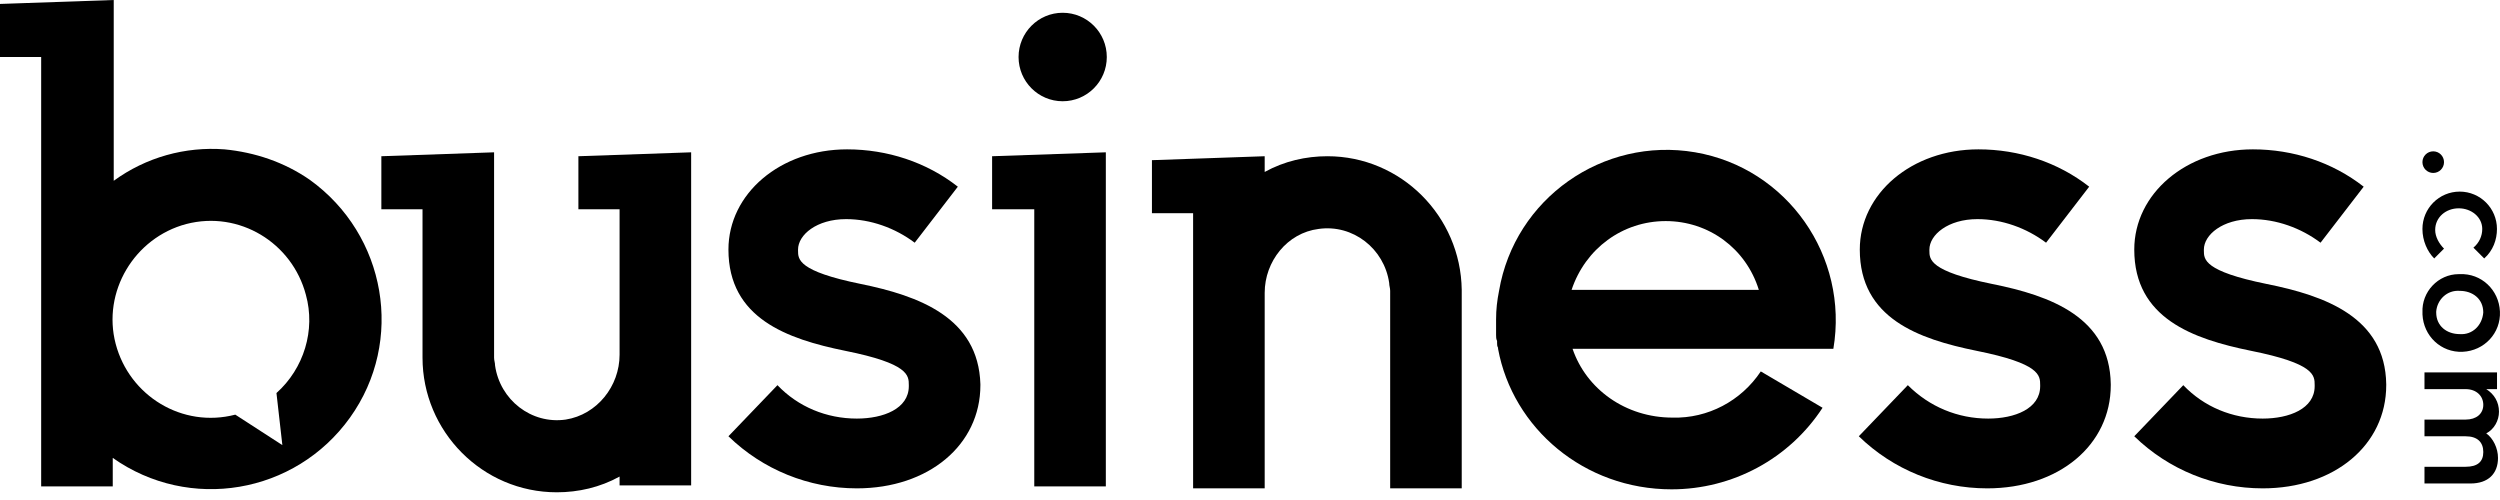 <svg xmlns="http://www.w3.org/2000/svg" viewBox="0 0 120 24" fill="currentColor"><path d="M10.776 7.169C8.894 7.027 7.012 7.546 5.459 8.678V0L0 0.189V2.736H1.976V23.346H5.412V21.979C9.082 24.573 14.165 23.724 16.8 20.045C19.435 16.366 18.541 11.272 14.87 8.631C13.647 7.782 12.235 7.31 10.776 7.169ZM13.27 18.866L13.553 21.365L11.294 19.903C8.753 20.564 6.212 19.007 5.553 16.508C4.894 14.008 6.447 11.414 8.941 10.753C11.482 10.093 14.023 11.65 14.682 14.149C15.153 15.847 14.588 17.687 13.27 18.866Z" fill="currentColor"></path><path d="M29.74 23.299H33.175V7.311L27.763 7.499V10.046H29.74V17.027C29.74 18.536 28.657 19.904 27.152 20.14C25.505 20.375 23.999 19.196 23.763 17.546C23.763 17.404 23.716 17.31 23.716 17.168V7.311L18.305 7.499V10.046H20.281V17.168C20.281 20.706 23.152 23.63 26.728 23.63C27.763 23.63 28.799 23.394 29.74 22.875" fill="currentColor"></path><path d="M63.716 7.499C62.681 7.499 61.646 7.735 60.705 8.254V7.499L55.293 7.688V10.235H57.269V23.441H60.705V14.055C60.705 12.546 61.787 11.178 63.293 10.989C64.94 10.754 66.446 11.933 66.681 13.584C66.681 13.725 66.728 13.819 66.728 13.961V23.441H70.163V13.914C70.116 10.376 67.246 7.499 63.716 7.499Z" fill="currentColor"></path><path d="M47.621 7.499V10.046H49.645V23.347H53.08V7.311L47.621 7.499Z" fill="currentColor"></path><path d="M51.008 4.86C52.178 4.86 53.126 3.909 53.126 2.737C53.126 1.564 52.178 0.613 51.008 0.613C49.839 0.613 48.891 1.564 48.891 2.737C48.891 3.909 49.839 4.86 51.008 4.86Z" fill="currentColor"></path><path d="M41.318 13.63C38.306 13.017 38.306 12.451 38.306 12.027V11.98C38.306 11.272 39.2 10.518 40.612 10.518C41.788 10.518 42.965 10.942 43.906 11.65L45.976 8.961C44.471 7.782 42.588 7.169 40.659 7.169C37.459 7.169 34.965 9.291 34.965 11.98C34.965 15.281 37.788 16.272 40.565 16.838C43.623 17.451 43.623 18.017 43.623 18.488V18.536C43.623 19.62 42.4 20.092 41.129 20.092C39.671 20.092 38.306 19.526 37.318 18.488L34.965 20.941C36.612 22.544 38.824 23.441 41.129 23.441C44.565 23.441 47.059 21.365 47.059 18.488V18.441C46.965 15.234 44.094 14.196 41.318 13.63Z" fill="currentColor"></path><path d="M95.623 13.63C92.611 13.017 92.611 12.451 92.611 12.027V11.98C92.611 11.272 93.505 10.518 94.917 10.518C96.093 10.518 97.27 10.942 98.211 11.65L100.281 8.961C98.775 7.782 96.893 7.169 94.964 7.169C91.764 7.169 89.27 9.291 89.27 11.98C89.27 15.281 92.093 16.272 94.87 16.838C97.928 17.451 97.928 18.017 97.928 18.488V18.536C97.928 19.62 96.705 20.092 95.434 20.092C93.975 20.092 92.611 19.526 91.576 18.488L89.223 20.941C90.87 22.544 93.081 23.441 95.387 23.441C98.823 23.441 101.317 21.365 101.317 18.488V18.441C101.27 15.234 98.446 14.196 95.623 13.63Z" fill="currentColor"></path><path d="M108.798 13.63C105.786 13.017 105.786 12.451 105.786 12.027V11.98C105.786 11.272 106.681 10.518 108.092 10.518C109.269 10.518 110.445 10.942 111.386 11.65L113.457 8.961C111.951 7.782 110.069 7.169 108.139 7.169C104.939 7.169 102.445 9.291 102.445 11.98C102.445 15.281 105.269 16.272 108.045 16.838C111.104 17.451 111.104 18.017 111.104 18.488V18.536C111.104 19.62 109.88 20.092 108.61 20.092C107.151 20.092 105.786 19.526 104.798 18.488L102.445 20.941C104.092 22.544 106.304 23.441 108.61 23.441C112.045 23.441 114.539 21.365 114.539 18.488V18.441C114.492 15.234 111.622 14.196 108.798 13.63Z" fill="currentColor"></path><path d="M116.277 10.99C116.277 9.999 117.077 9.197 118.066 9.197C119.054 9.197 119.854 9.999 119.854 10.99C119.854 11.509 119.666 12.028 119.242 12.406L118.724 11.887C119.007 11.651 119.148 11.321 119.148 10.99C119.148 10.424 118.63 9.999 118.018 9.999C117.407 9.999 116.889 10.424 116.889 11.037C116.889 11.368 117.077 11.698 117.313 11.934L116.842 12.406C116.513 12.076 116.277 11.556 116.277 10.99Z" fill="currentColor"></path><path d="M116.279 14.999C116.232 14.008 117.032 13.159 118.02 13.159H118.068C119.103 13.111 119.95 13.914 119.997 14.952C120.044 15.99 119.244 16.839 118.209 16.886C117.173 16.933 116.326 16.131 116.279 15.093C116.279 15.046 116.279 15.046 116.279 14.999ZM119.197 14.999C119.197 14.338 118.679 13.961 118.068 13.961C117.456 13.914 116.985 14.386 116.938 14.952V14.999C116.938 15.659 117.456 16.037 118.068 16.037C118.679 16.084 119.15 15.612 119.197 14.999C119.197 15.046 119.197 15.046 119.197 14.999Z" fill="currentColor"></path><path d="M119.904 21.981C119.904 22.736 119.434 23.207 118.587 23.207H116.375V22.405H118.351C118.916 22.405 119.198 22.169 119.198 21.698C119.198 21.226 118.916 20.942 118.351 20.942H116.375V20.14H118.351C118.869 20.14 119.198 19.857 119.198 19.433C119.198 19.008 118.869 18.678 118.351 18.678H116.375V17.875H119.857V18.678H119.34C119.716 18.914 119.951 19.291 119.951 19.763C119.951 20.188 119.716 20.612 119.34 20.801C119.669 21.037 119.904 21.509 119.904 21.981Z" fill="currentColor"></path><path d="M116.795 8.302C117.081 8.302 117.313 8.069 117.313 7.783C117.313 7.496 117.081 7.264 116.795 7.264C116.509 7.264 116.277 7.496 116.277 7.783C116.277 8.069 116.509 8.302 116.795 8.302Z" fill="currentColor"></path><path d="M88.001 16.743C88.753 12.31 85.789 8.065 81.365 7.31C76.942 6.556 72.707 9.527 71.954 13.961C71.86 14.432 71.812 14.857 71.812 15.328C71.812 15.376 71.812 15.423 71.812 15.47C71.812 15.564 71.812 15.611 71.812 15.706C71.812 15.8 71.812 15.894 71.812 15.989C71.812 16.036 71.812 16.036 71.812 16.083C71.812 16.177 71.812 16.272 71.86 16.366C71.86 16.413 71.86 16.413 71.86 16.46C71.86 16.555 71.86 16.602 71.907 16.696V16.743C72.612 20.564 76.048 23.488 80.236 23.488C83.153 23.488 85.883 22.026 87.483 19.573L84.518 17.828C83.577 19.243 81.977 20.092 80.283 20.045C78.024 20.045 76.142 18.677 75.483 16.743H88.001ZM79.954 10.612C82.024 10.612 83.812 11.933 84.424 13.914H75.436C76.095 11.933 77.883 10.612 79.954 10.612Z" fill="currentColor"></path></svg>